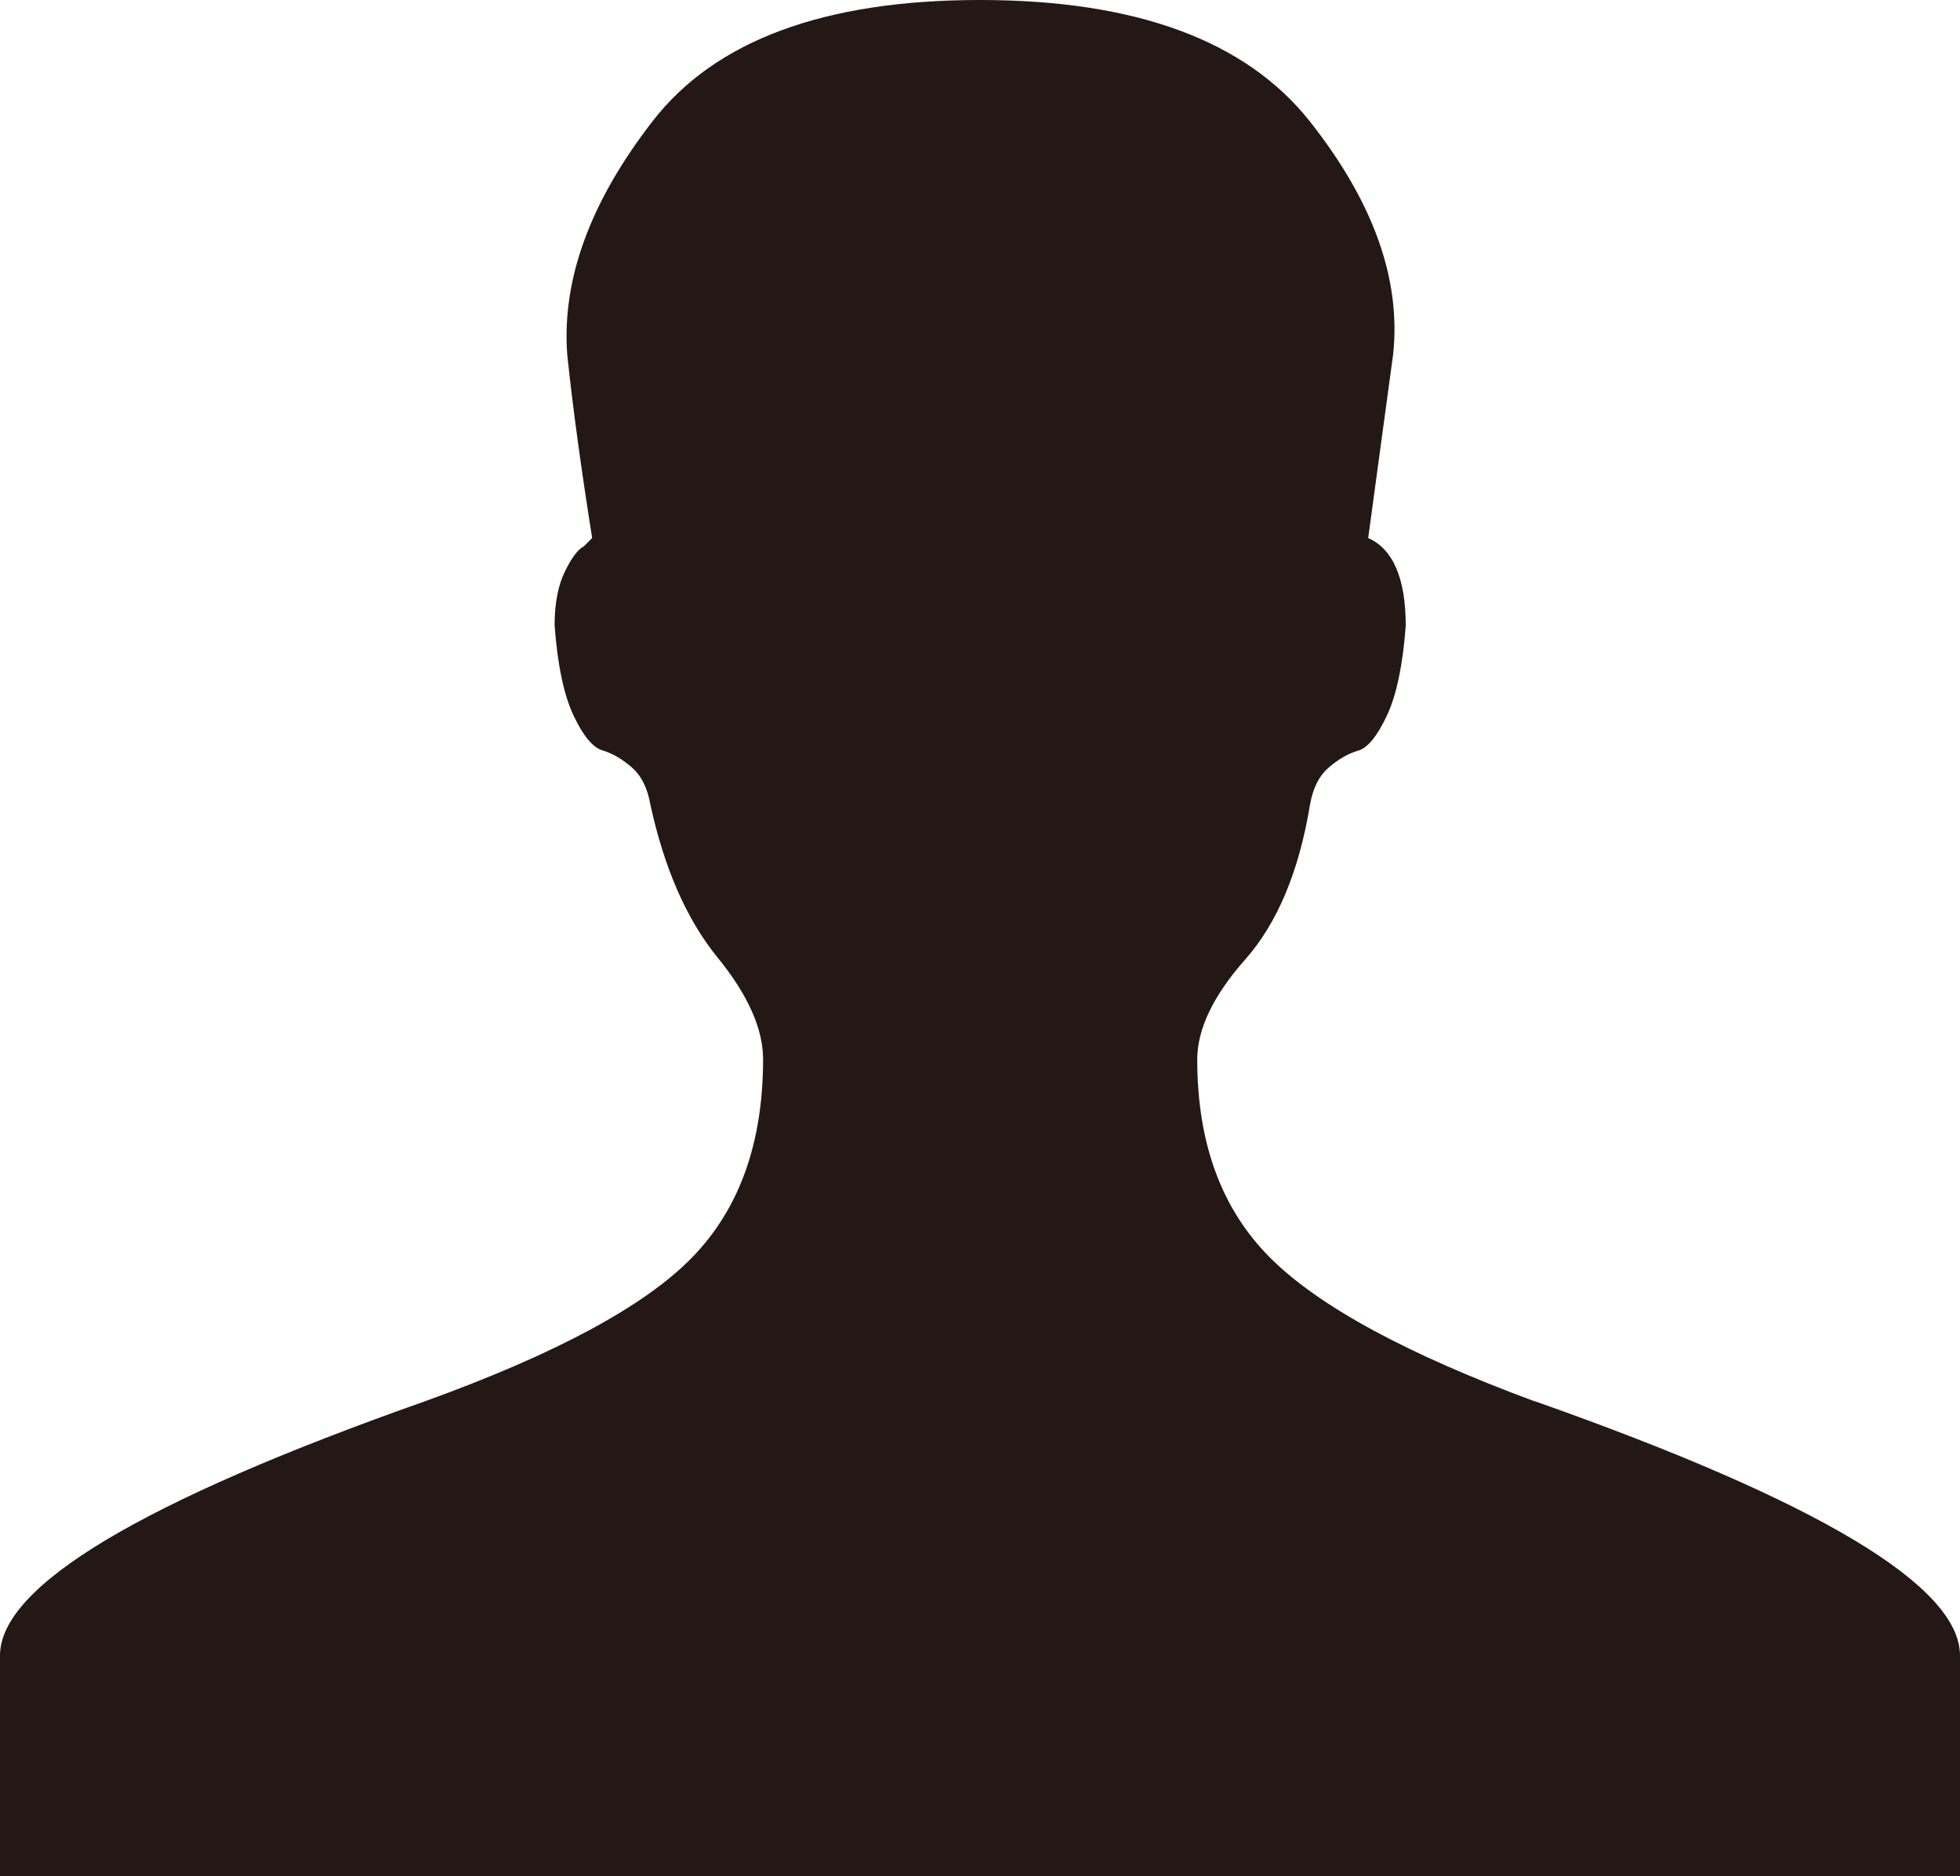 <?xml version="1.0" encoding="UTF-8"?>
<svg id="_レイヤー_2" data-name="レイヤー_2" xmlns="http://www.w3.org/2000/svg" viewBox="0 0 60.54 57.96">
  <defs>
    <style>
      .cls-1 {
        fill: #231815;
      }
    </style>
  </defs>
  <g id="_レイヤー_1-2" data-name="レイヤー_1">
    <path class="cls-1" d="M47.4,43.28c8.76,3.09,13.14,5.71,13.14,7.86v6.83H0v-6.83c0-2.15,4.38-4.77,13.14-7.86,4.04-1.46,6.78-2.94,8.24-4.44,1.46-1.5,2.19-3.54,2.19-6.12,0-.94-.47-2-1.42-3.16-.94-1.16-1.63-2.73-2.06-4.7-.09-.52-.28-.9-.58-1.16-.3-.26-.6-.43-.9-.52-.3-.09-.6-.45-.9-1.09-.3-.64-.49-1.57-.58-2.77,0-.69.11-1.24.32-1.67.21-.43.41-.69.58-.77l.26-.26c-.34-2.15-.6-4.04-.77-5.67-.17-2.32.71-4.72,2.64-7.21,1.93-2.49,5.3-3.74,10.11-3.74s8.2,1.25,10.18,3.74c1.97,2.49,2.83,4.89,2.58,7.21l-.77,5.67c.77.34,1.16,1.25,1.16,2.71-.09,1.2-.28,2.13-.58,2.77-.3.64-.6,1.01-.9,1.09-.3.09-.6.26-.9.52-.3.26-.49.64-.58,1.16-.34,2.06-1.01,3.65-2,4.77-.99,1.12-1.48,2.15-1.48,3.09,0,2.58.75,4.62,2.25,6.12,1.5,1.5,4.23,2.98,8.18,4.44Z"/>
  </g>
</svg>